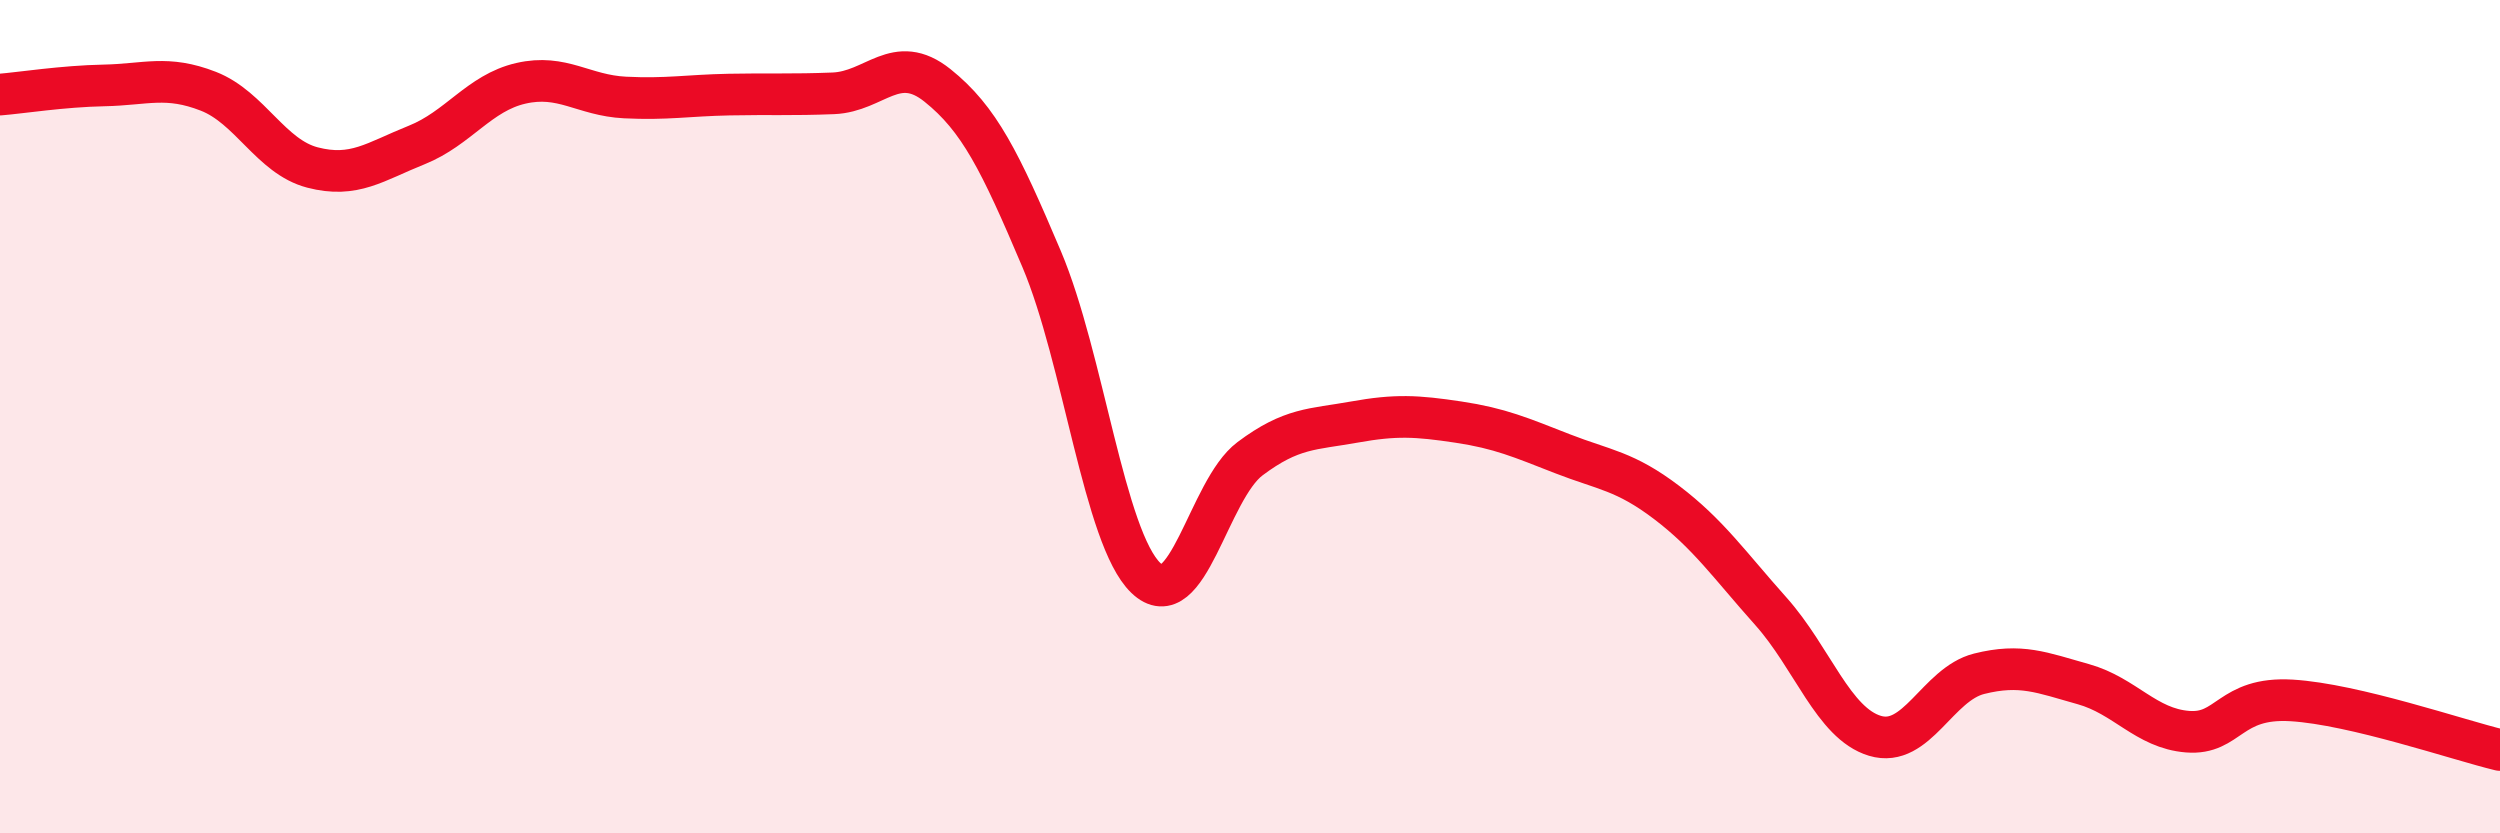 
    <svg width="60" height="20" viewBox="0 0 60 20" xmlns="http://www.w3.org/2000/svg">
      <path
        d="M 0,2.27 C 0.5,2.23 1.5,2.07 2.5,2.05 C 3.5,2.03 4,1.8 5,2.19 C 6,2.58 6.5,3.76 7.5,4.02 C 8.5,4.28 9,3.88 10,3.48 C 11,3.08 11.5,2.23 12.5,2 C 13.5,1.77 14,2.29 15,2.34 C 16,2.39 16.5,2.29 17.5,2.27 C 18.5,2.25 19,2.28 20,2.24 C 21,2.2 21.5,1.25 22.5,2.05 C 23.5,2.85 24,3.86 25,6.22 C 26,8.58 26.5,12.91 27.5,13.87 C 28.5,14.83 29,11.76 30,11.01 C 31,10.26 31.5,10.31 32.5,10.13 C 33.5,9.95 34,9.98 35,10.13 C 36,10.28 36.5,10.5 37.5,10.89 C 38.5,11.28 39,11.3 40,12.06 C 41,12.82 41.5,13.55 42.5,14.67 C 43.5,15.79 44,17.36 45,17.66 C 46,17.96 46.5,16.42 47.5,16.17 C 48.5,15.92 49,16.14 50,16.42 C 51,16.7 51.5,17.48 52.5,17.56 C 53.5,17.64 53.5,16.72 55,16.81 C 56.5,16.9 59,17.76 60,18L60 20L0 20Z"
        fill="#EB0A25"
        opacity="0.1"
        stroke-linecap="round"
        stroke-linejoin="round"
      />
      <path
        d="M 0,2.27 C 0.5,2.23 1.5,2.07 2.5,2.05 C 3.5,2.03 4,1.8 5,2.19 C 6,2.58 6.5,3.76 7.5,4.02 C 8.5,4.28 9,3.88 10,3.48 C 11,3.08 11.5,2.23 12.5,2 C 13.5,1.77 14,2.29 15,2.34 C 16,2.39 16.5,2.29 17.5,2.27 C 18.5,2.25 19,2.28 20,2.24 C 21,2.2 21.5,1.25 22.5,2.05 C 23.5,2.85 24,3.86 25,6.22 C 26,8.58 26.5,12.91 27.5,13.87 C 28.5,14.83 29,11.76 30,11.01 C 31,10.26 31.5,10.31 32.5,10.13 C 33.5,9.95 34,9.98 35,10.13 C 36,10.28 36.5,10.5 37.5,10.89 C 38.5,11.28 39,11.3 40,12.06 C 41,12.82 41.5,13.55 42.5,14.67 C 43.5,15.79 44,17.36 45,17.66 C 46,17.96 46.5,16.42 47.5,16.17 C 48.5,15.92 49,16.14 50,16.42 C 51,16.7 51.5,17.48 52.5,17.56 C 53.5,17.64 53.5,16.72 55,16.81 C 56.5,16.9 59,17.76 60,18"
        stroke="#EB0A25"
        stroke-width="1"
        fill="none"
        stroke-linecap="round"
        stroke-linejoin="round"
      />
    </svg>
  